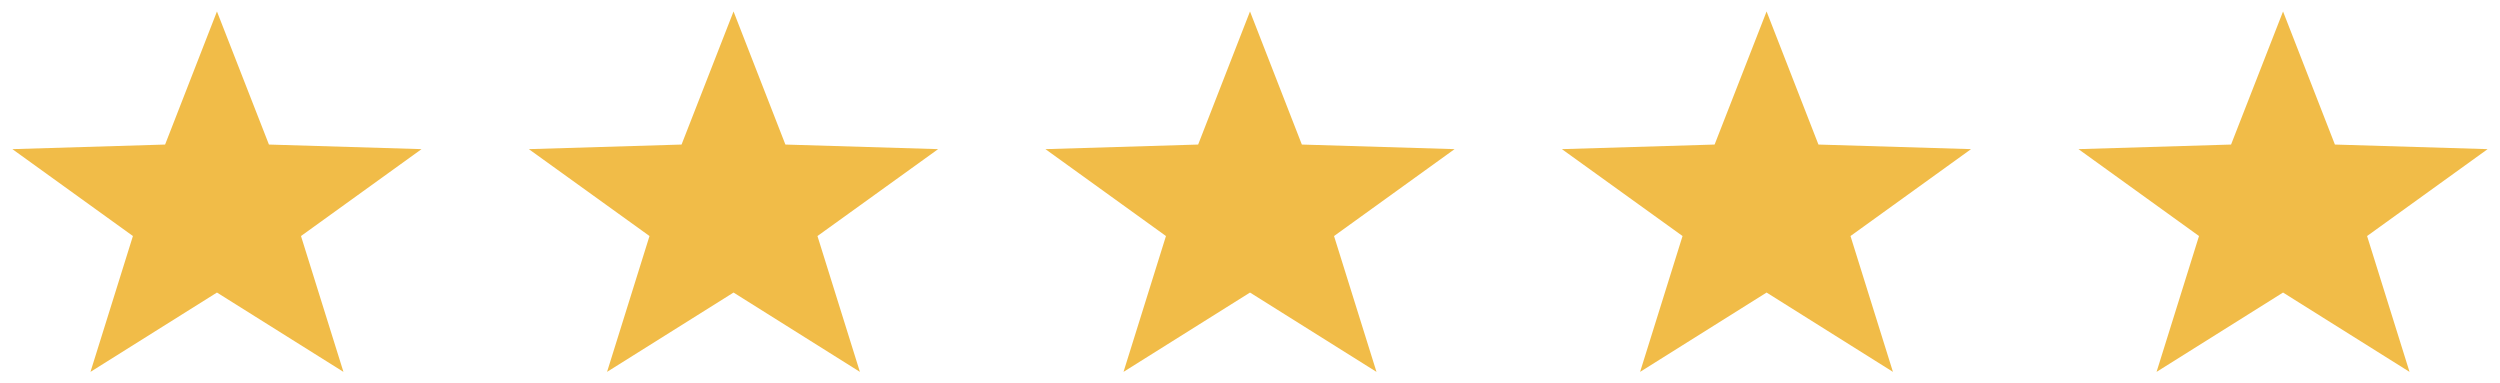 <svg version="1.2" xmlns="http://www.w3.org/2000/svg" xmlns:xlink="http://www.w3.org/1999/xlink" overflow="visible" preserveAspectRatio="none" viewBox="0 0 202 33.44" width="150" height="23"><g transform="translate(1, 1)"><defs><style>.cls-1_1554906290055{fill:#f1bc48;}</style></defs><g id="Layer_2_1554906290055"><g id="Layer_1-2_1554906290055"><polygon points="16.53 0 20.73 11.61 33.06 12.01 23.32 19.59 26.75 31.44 16.53 24.52 6.31 31.44 9.74 19.59 0 12.01 12.34 11.61 16.53 0" class="cls-1_1554906290055" vector-effect="non-scaling-stroke"/><polygon points="58.27 0 62.46 11.61 74.8 12.01 65.05 19.59 68.48 31.44 58.27 24.52 48.05 31.44 51.48 19.59 41.73 12.01 54.07 11.61 58.27 0" class="cls-1_1554906290055" vector-effect="non-scaling-stroke"/><polygon points="100 0 104.19 11.61 116.53 12.01 106.79 19.59 110.22 31.44 100 24.52 89.78 31.44 93.21 19.59 83.47 12.01 95.81 11.61 100 0" class="cls-1_1554906290055" vector-effect="non-scaling-stroke"/><polygon points="141.74 0 145.93 11.61 158.26 12.01 148.52 19.59 151.95 31.44 141.74 24.52 131.52 31.44 134.95 19.59 125.2 12.01 137.54 11.61 141.74 0" class="cls-1_1554906290055" vector-effect="non-scaling-stroke"/><polygon points="183.47 0 187.66 11.61 200 12.01 190.26 19.59 193.69 31.44 183.47 24.52 173.25 31.44 176.68 19.59 166.94 12.01 179.27 11.61 183.47 0" class="cls-1_1554906290055" vector-effect="non-scaling-stroke"/></g></g></g></svg>